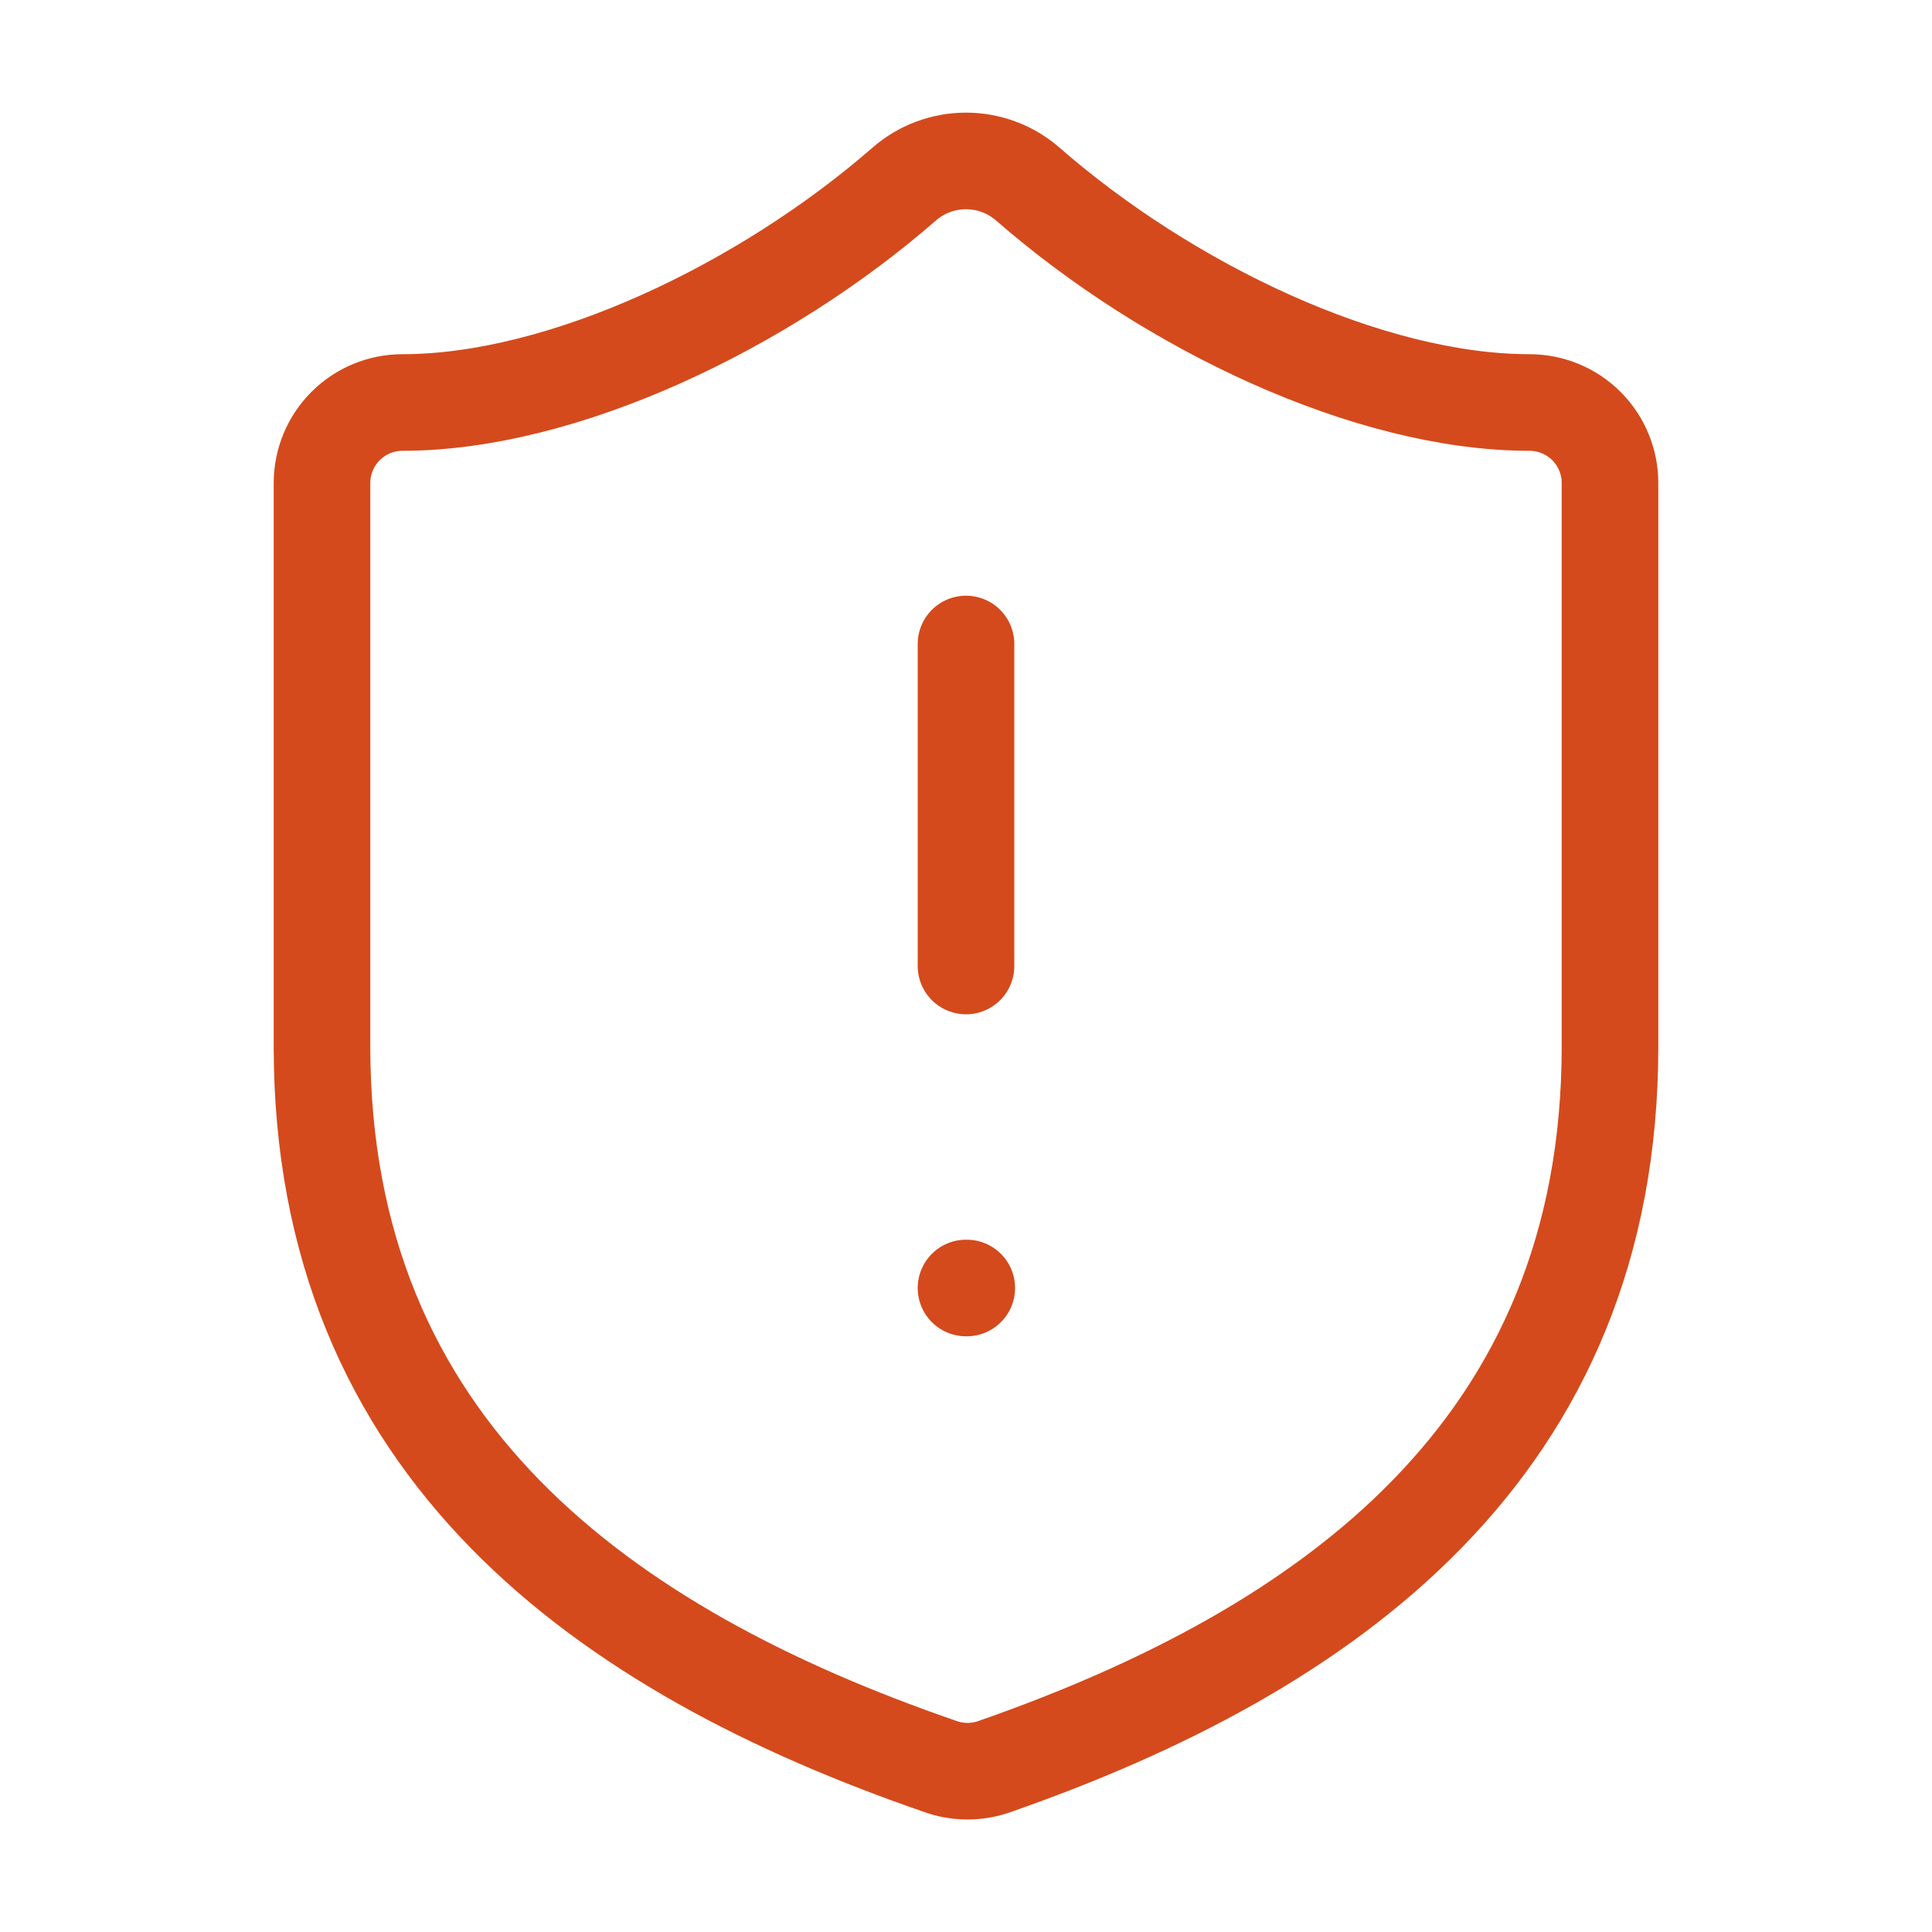 <svg xmlns="http://www.w3.org/2000/svg" width="30" height="30" viewBox="0 0 30 30" fill="none">
  <path d="M25 16.25C25 22.5 20.625 25.625 15.425 27.437C15.153 27.529 14.857 27.525 14.588 27.425C9.375 25.625 5 22.5 5 16.25V7.5C5 7.168 5.132 6.85 5.366 6.616C5.601 6.381 5.918 6.25 6.25 6.25C8.75 6.25 11.875 4.75 14.05 2.85C14.315 2.623 14.652 2.499 15 2.499C15.348 2.499 15.685 2.623 15.95 2.85C18.137 4.762 21.25 6.25 23.75 6.25C24.081 6.25 24.399 6.381 24.634 6.616C24.868 6.85 25 7.168 25 7.5V16.25Z" stroke="#D44A1C" stroke-width="1.5" stroke-linecap="round" stroke-linejoin="round"/>
  <path d="M15 10V15" stroke="#D44A1C" stroke-width="1.5" stroke-linecap="round" stroke-linejoin="round"/>
  <path d="M15 20H15.012" stroke="#D44A1C" stroke-width="1.5" stroke-linecap="round" stroke-linejoin="round"/>
</svg>